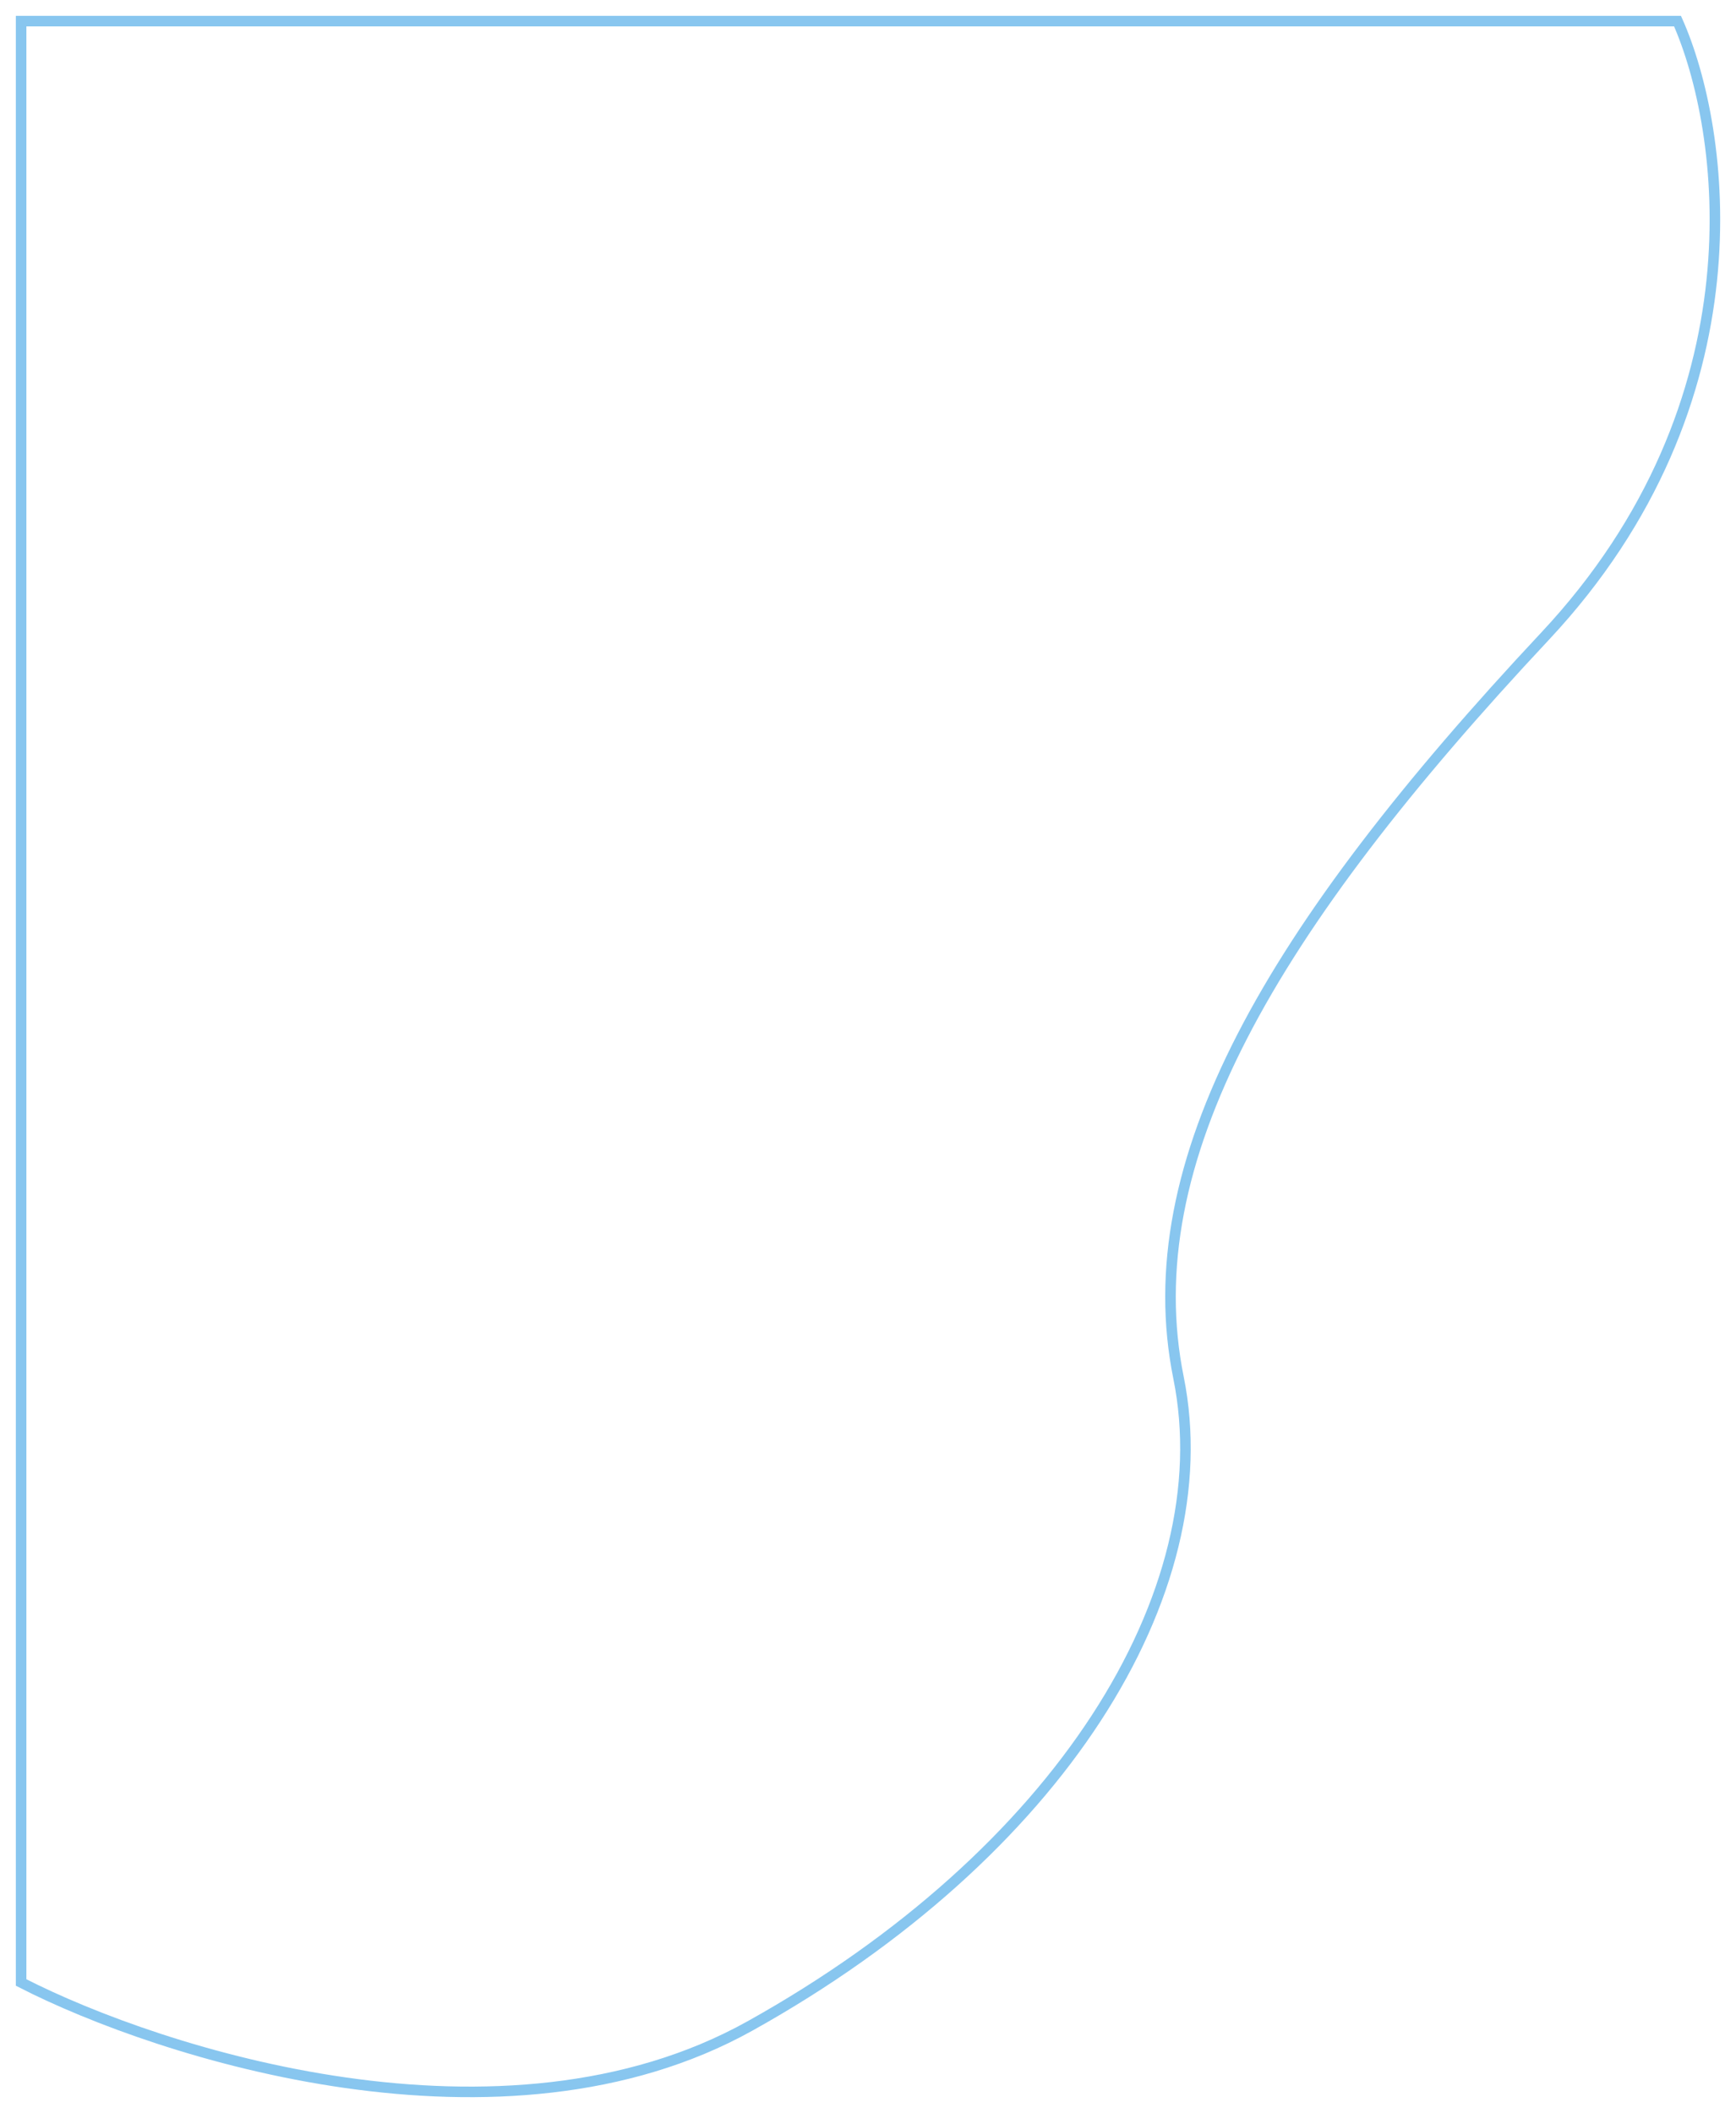 <?xml version="1.0" encoding="UTF-8"?> <svg xmlns="http://www.w3.org/2000/svg" width="1974" height="2402" viewBox="0 0 1974 2402" fill="none"> <path d="M1756.83 723.253C2007.34 455.795 1961.66 145.644 1907.51 24H24V2253.61C183.314 2335.22 572.102 2459.38 852.745 2303.05C1203.55 2107.63 1389.54 1810.98 1340.1 1566.12C1290.66 1321.27 1443.7 1057.58 1756.83 723.253Z" stroke="#88C6EF" stroke-width="12"></path> </svg> 